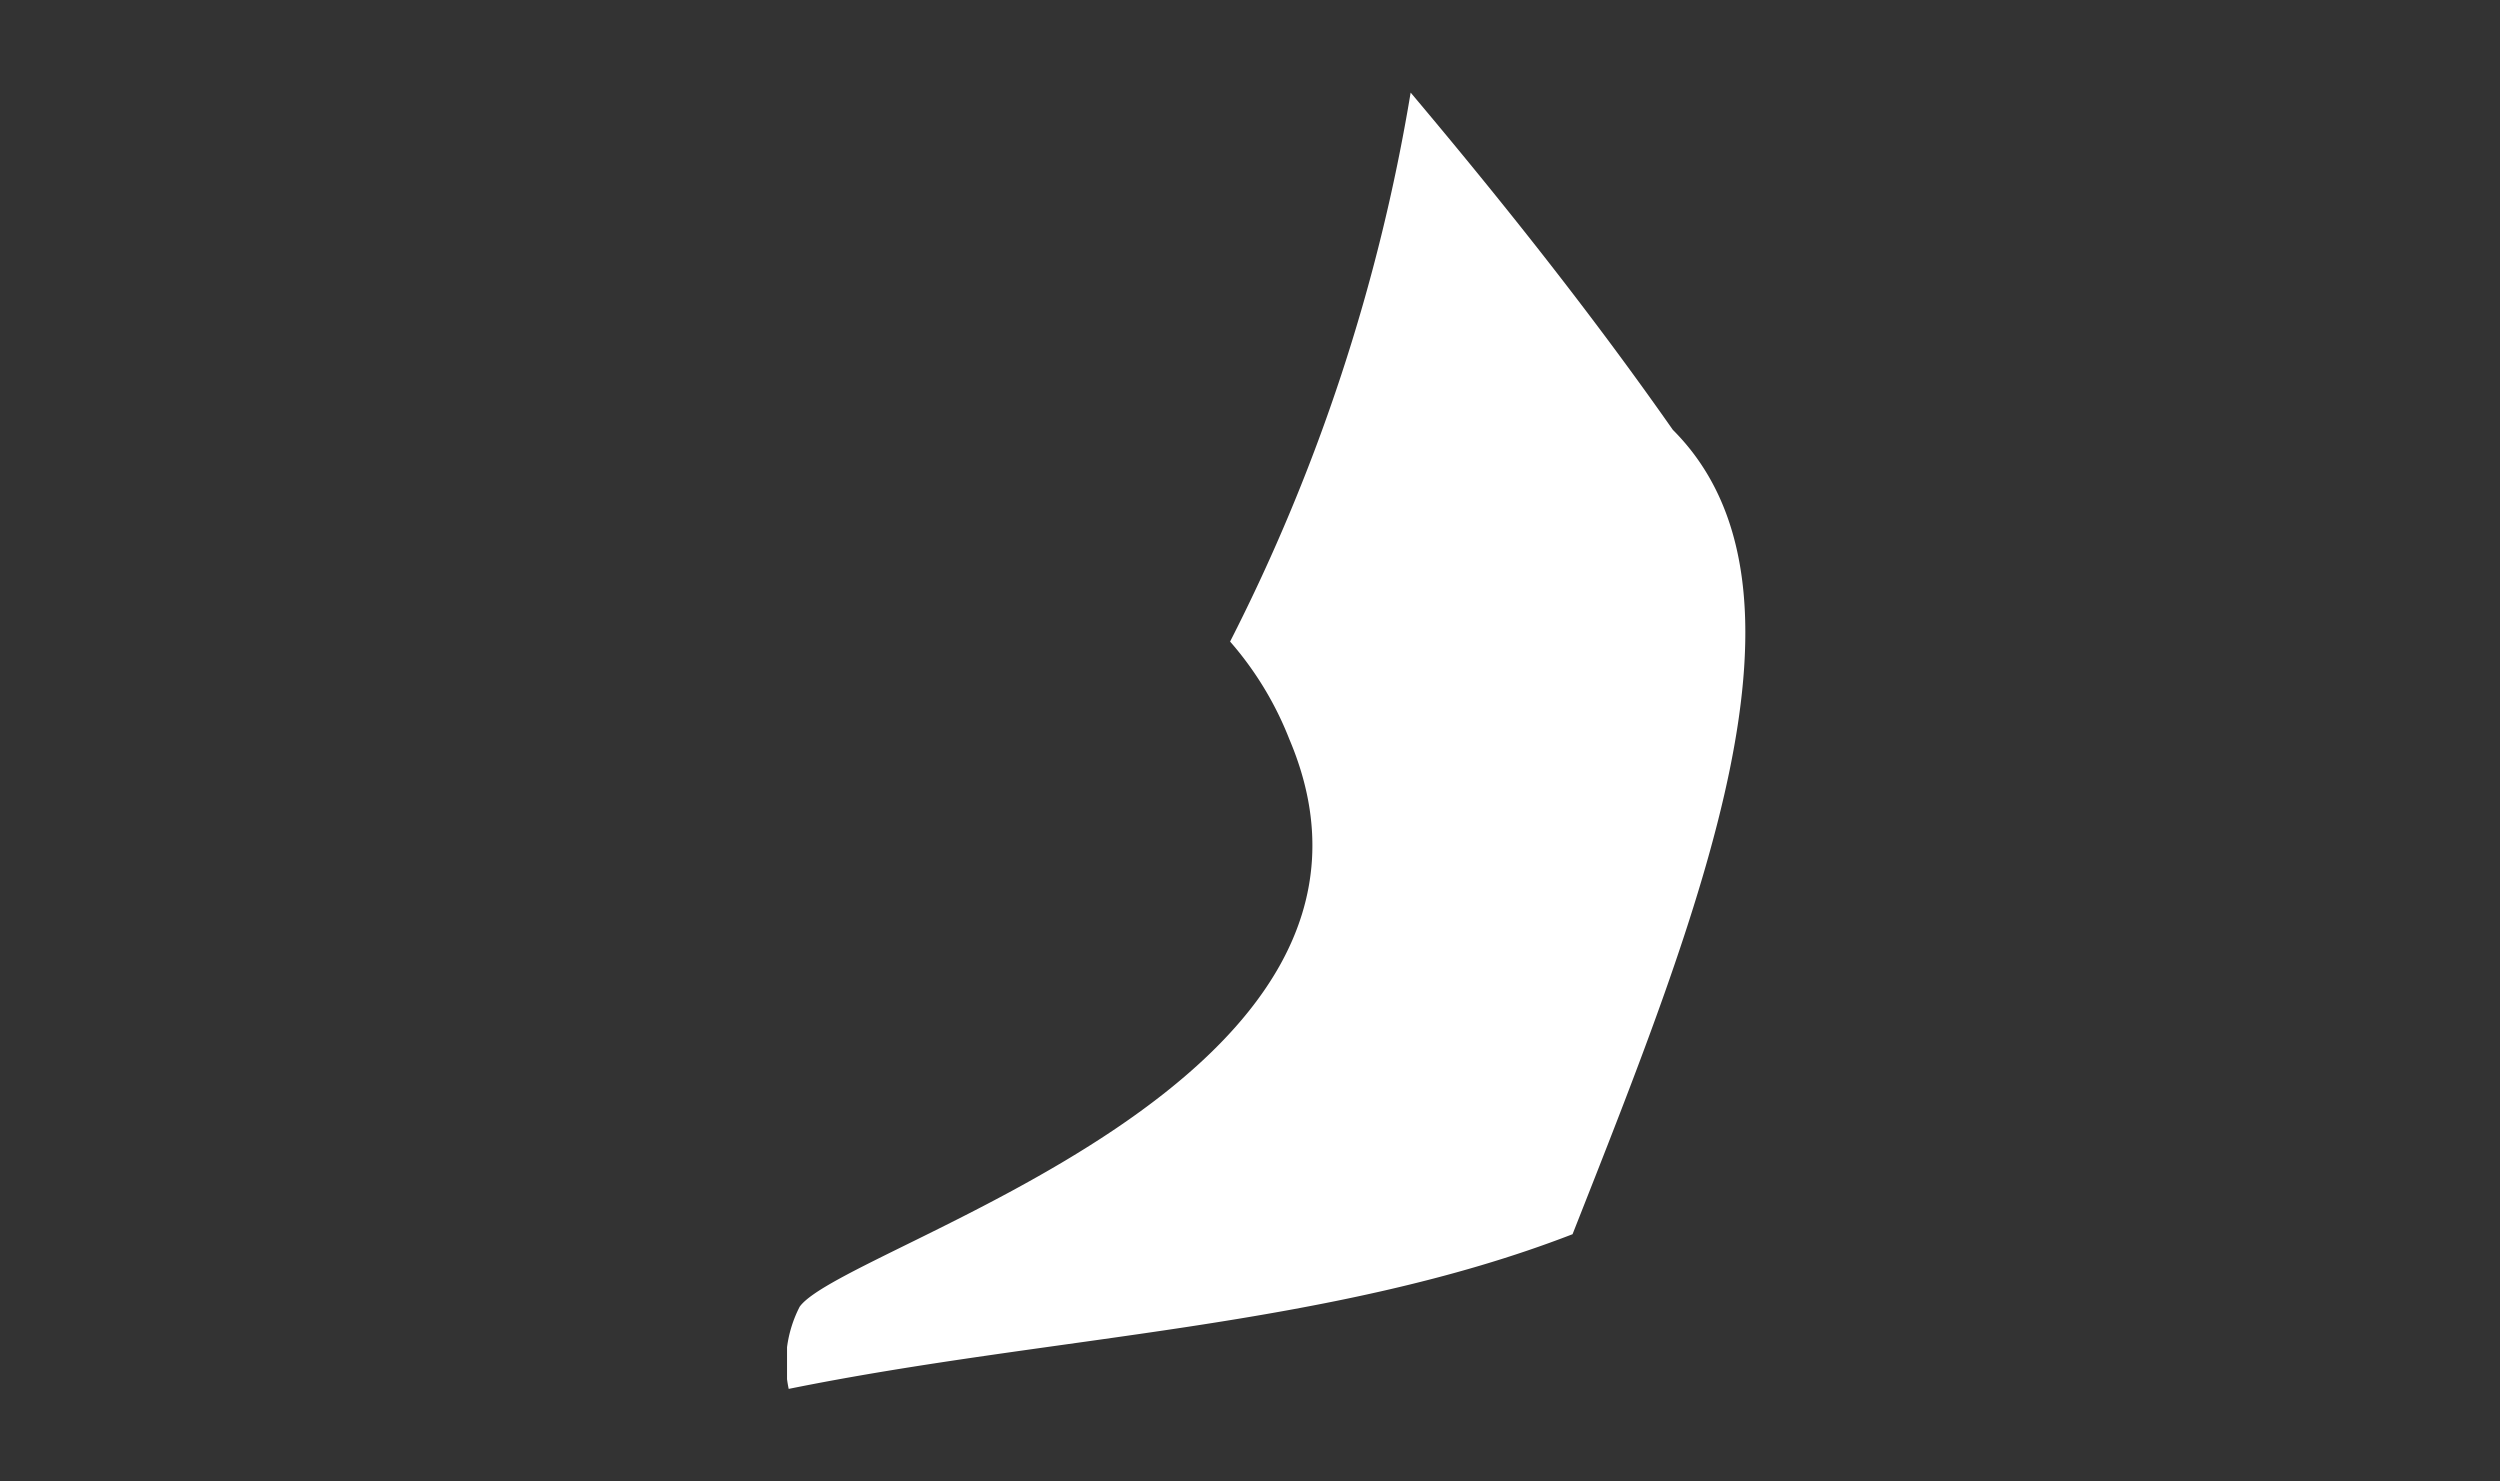 <svg xmlns="http://www.w3.org/2000/svg" xmlns:xlink="http://www.w3.org/1999/xlink" width="54" height="32" viewBox="0 0 54 32"><rect x="0" y="0" width="54" height="32" fill="#333333" stroke="none"/><defs><clipPath id="a"><rect width="20.699" height="28" fill="#fff"/></clipPath></defs><g transform="translate(-27 -1427)"><rect width="54" height="32" transform="translate(27 1427)" fill="none"/><g transform="translate(44 1429)"><g transform="translate(0 0)" clip-path="url(#a)"><path d="M19.133,7.284C17.353,4.742,15.437,2.336,13.47,0a40.713,40.713,0,0,1-3.9,11.858,7.171,7.171,0,0,1,1.279,2.107C14,21.384,1.232,24.889.273,26.225A2.666,2.666,0,0,0,.036,28c5.7-1.154,11.7-1.316,16.931-3.341,2.772-7.028,5.567-13.973,2.166-17.375" transform="translate(0 0)" fill="#fff"/></g></g></g></svg>
